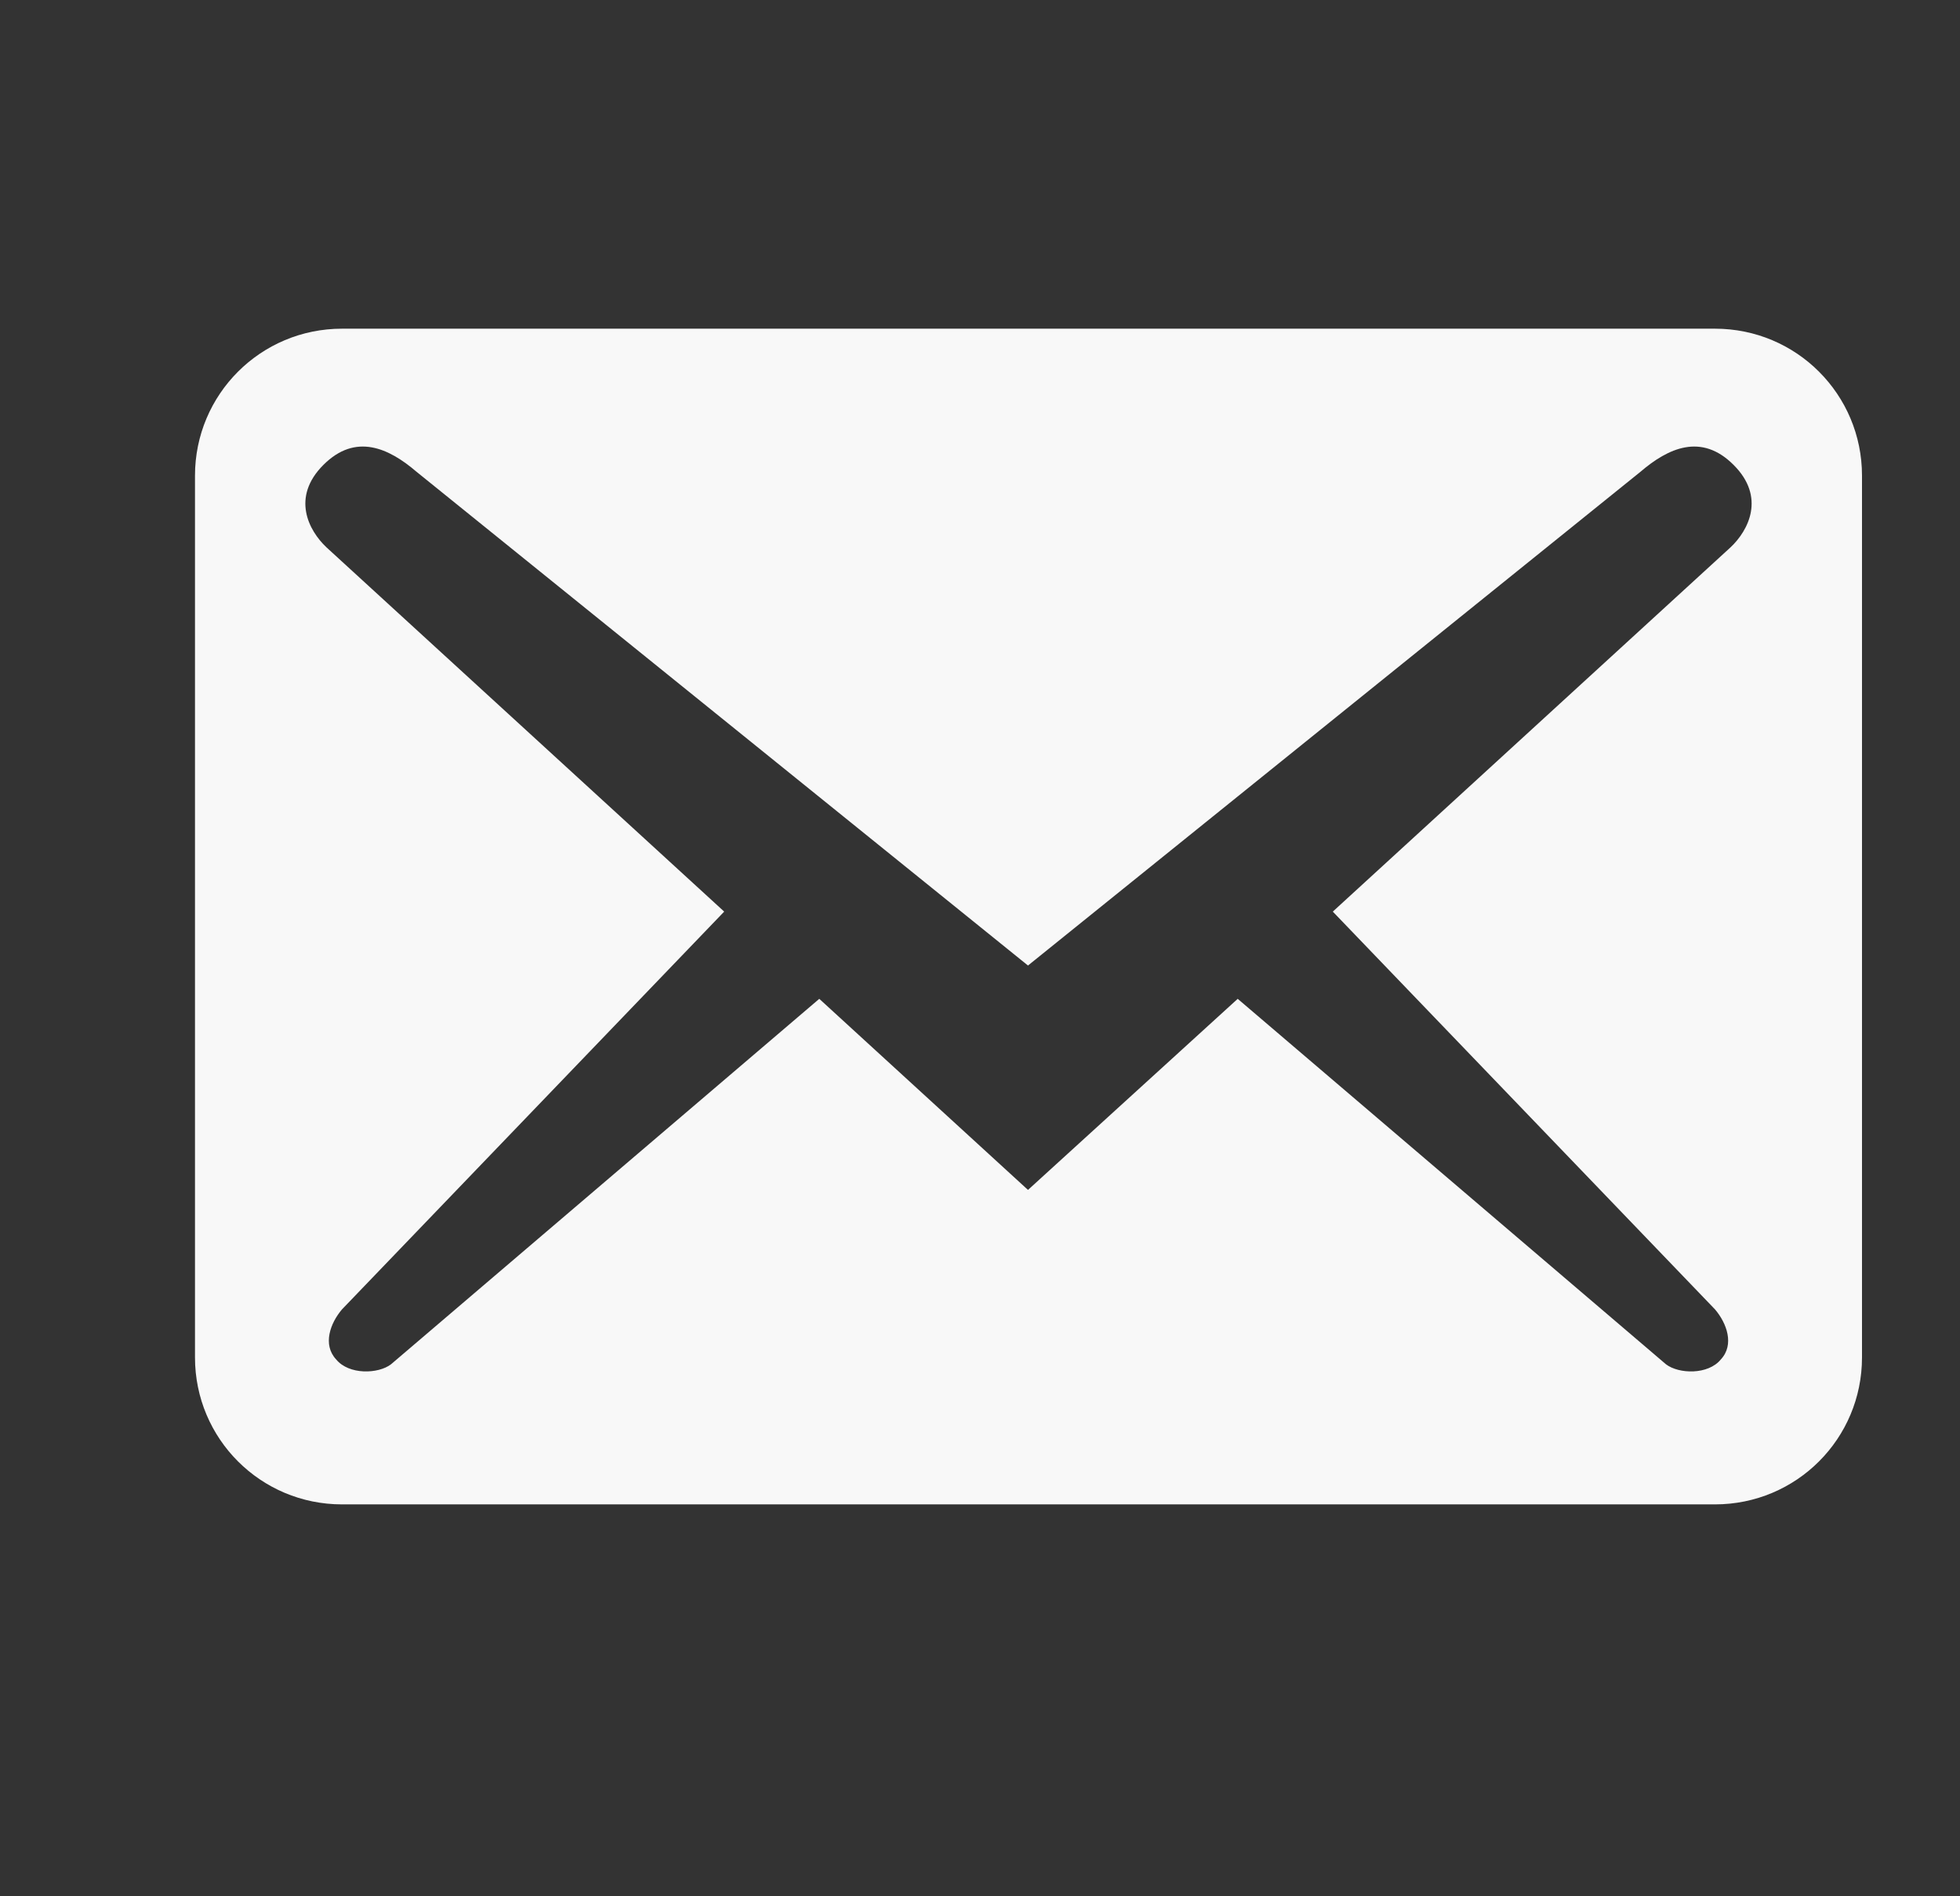 <svg width="31" height="30" viewBox="0 0 31 30" fill="none" xmlns="http://www.w3.org/2000/svg">
<rect x="0" y="0" width="31" height="30" fill="#333333" stroke="none"/>
<path d="M29.45 21.475V7.525C29.45 6.239 28.412 5.2 27.125 5.2H5.409C4.123 5.2 3.084 6.239 3.084 7.525V21.475C3.084 22.762 4.123 23.8 5.409 23.8H27.125C28.412 23.8 29.45 22.762 29.45 21.475ZM27.419 7.355C27.931 7.866 27.652 8.393 27.373 8.657L21.08 14.422L27.125 20.715C27.311 20.933 27.435 21.273 27.218 21.506C27.017 21.754 26.552 21.738 26.35 21.584L19.576 15.802L16.259 18.825L12.958 15.802L6.184 21.584C5.983 21.738 5.518 21.754 5.316 21.506C5.099 21.273 5.223 20.933 5.409 20.715L11.454 14.422L5.161 8.657C4.882 8.393 4.603 7.866 5.115 7.355C5.626 6.843 6.153 7.091 6.587 7.463L16.259 15.275L25.947 7.463C26.381 7.091 26.908 6.843 27.419 7.355Z" fill="#F8F8F8"/>
</svg>
